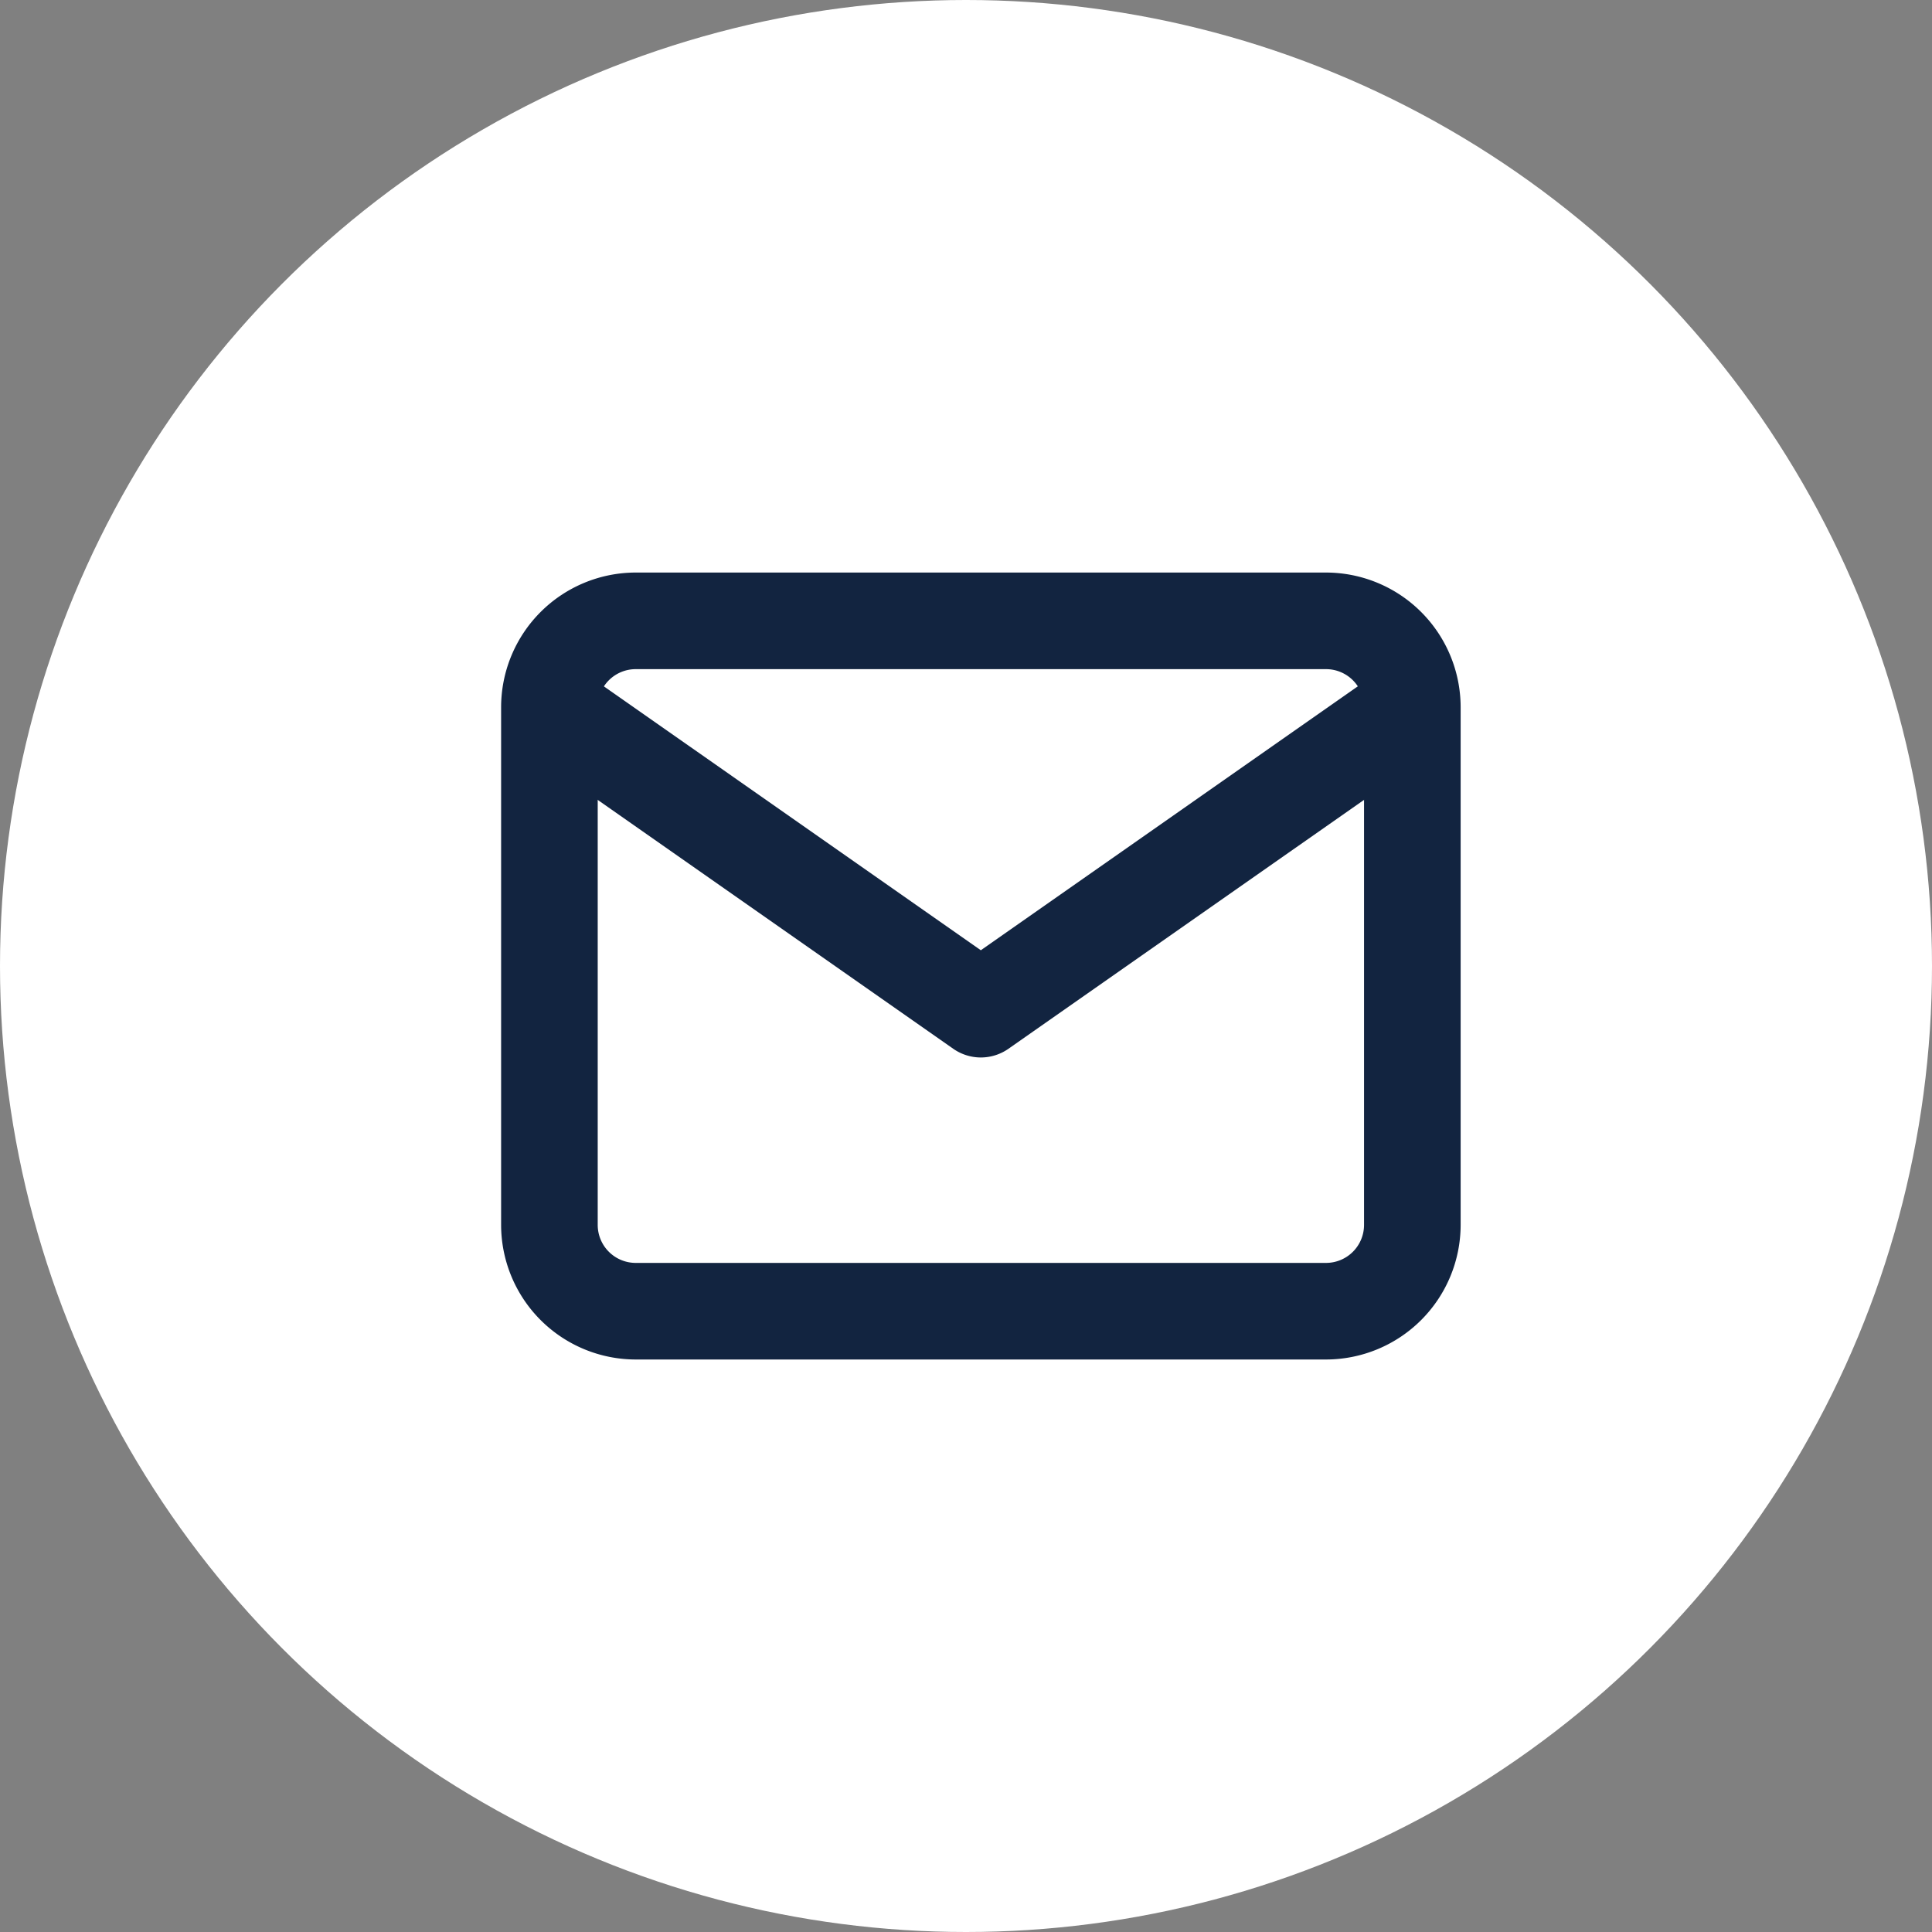<svg xmlns="http://www.w3.org/2000/svg" width="40" height="40" viewBox="0 0 40 40"><rect x="0" y="0" width="40" height="40" fill="#808080" stroke="none"/><g id="&#x30B0;&#x30EB;&#x30FC;&#x30D7;_764" data-name="&#x30B0;&#x30EB;&#x30FC;&#x30D7; 764" transform="translate(-2.024 -2.332)"><circle id="&#x6955;&#x5186;&#x5F62;_2" data-name="&#x6955;&#x5186;&#x5F62; 2" cx="20" cy="20" r="20" transform="translate(2.024 2.332)" fill="#fff"></circle><g id="Icon" transform="translate(13.399 13.399)"><rect id="Area" width="18" height="18" transform="translate(-0.375 -0.067)" fill="#fcfcfc" opacity="0"></rect><g id="Icon-2" data-name="Icon" transform="translate(0 1.787)"><path id="_0e2c0e3f-cbd4-4928-8e2d-bb4178628830" data-name="0e2c0e3f-cbd4-4928-8e2d-bb4178628830" d="M3.787,3H18.079a2.79,2.79,0,0,1,2.787,2.787V16.506a2.79,2.79,0,0,1-2.787,2.787H3.787A2.79,2.79,0,0,1,1,16.506V5.787A2.79,2.79,0,0,1,3.787,3ZM18.079,17.293a.787.787,0,0,0,.787-.787V5.787A.787.787,0,0,0,18.079,5H3.787A.787.787,0,0,0,3,5.787V16.506a.787.787,0,0,0,.787.787Z" transform="translate(-2 -4)" fill="#122440"></path><path id="b068e181-2a5d-49a2-8dfb-b8351ae7e8c4" d="M10.933,13.253a1,1,0,0,1-.573-.181L1.427,6.819A1,1,0,0,1,2.573,5.181l8.359,5.852,8.359-5.852a1,1,0,0,1,1.147,1.638l-8.933,6.253A1,1,0,0,1,10.933,13.253Z" transform="translate(-2 -4.213)" fill="#122440"></path></g></g></g></svg>